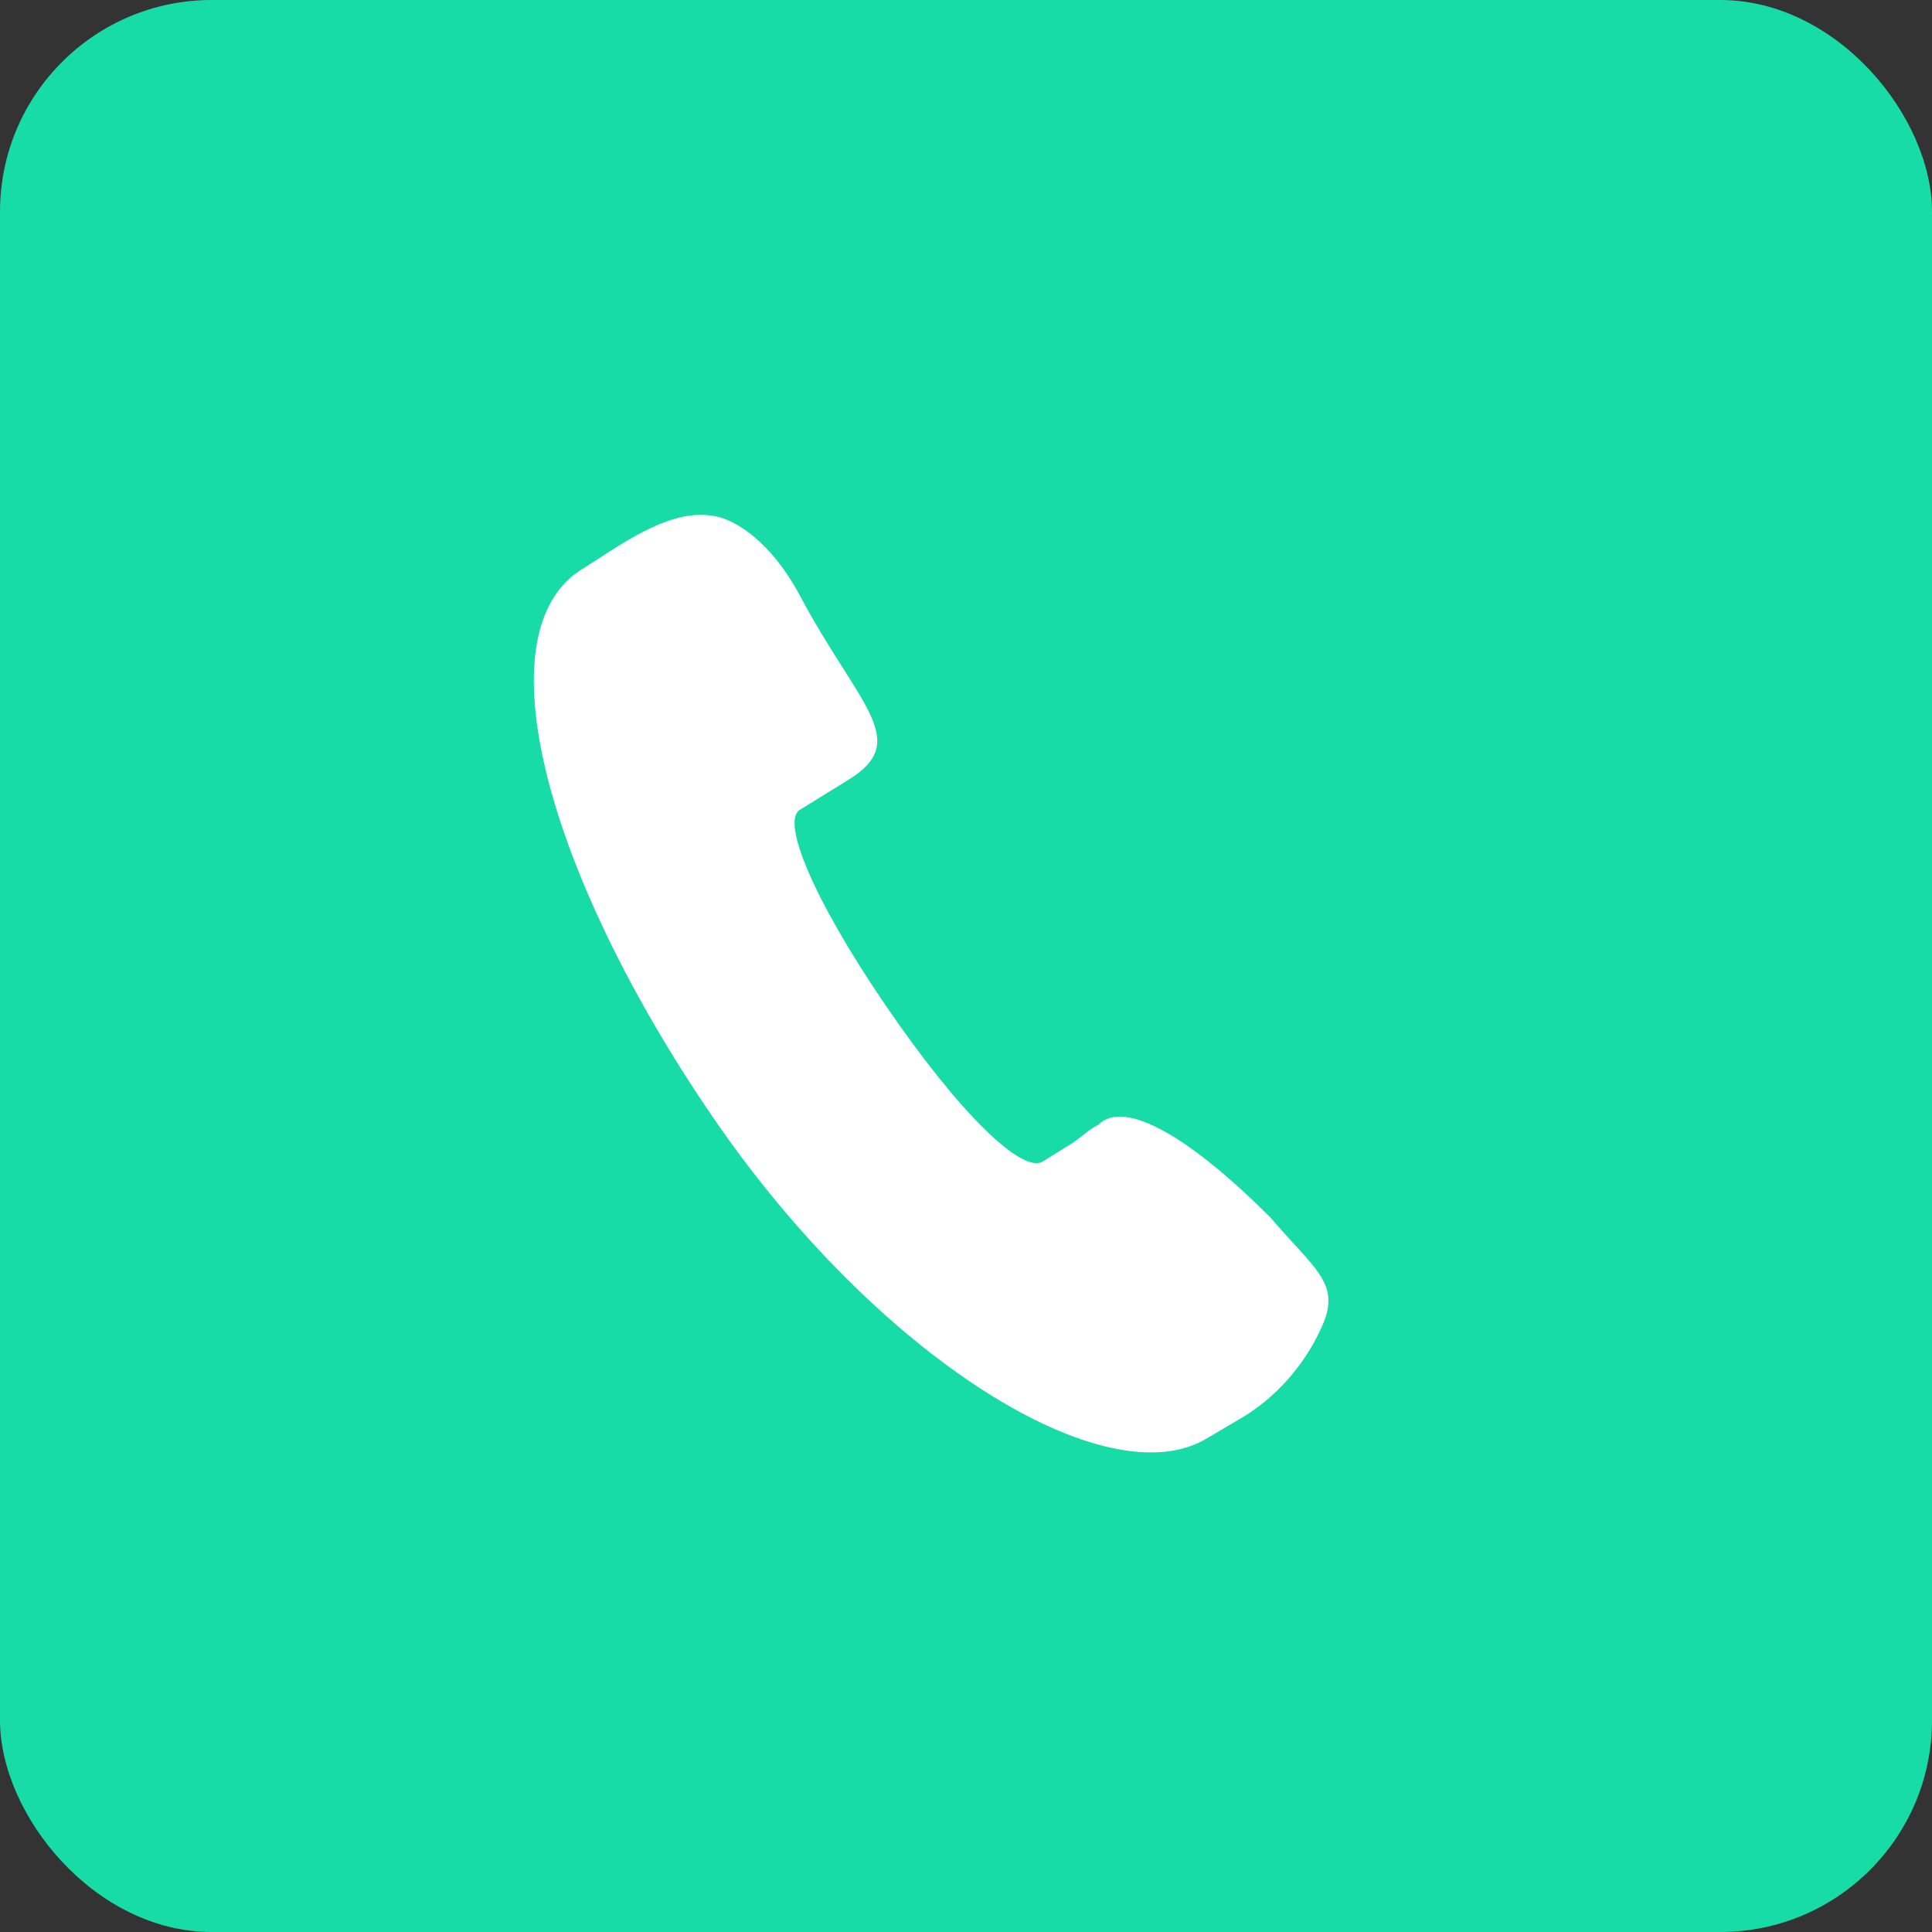 <svg width="73" height="73" viewBox="0 0 73 73" fill="none" xmlns="http://www.w3.org/2000/svg">
<rect x="0" y="0" width="73" height="73" fill="#333333" stroke="none"/>
<rect width="73" height="73" rx="8" fill="#18DCA7"/>
<path d="M39.4 43.886L40.408 43.26C40.805 43.023 41.175 42.647 41.5 42.5C42.5 41.5 45 43 48 46C49.651 47.93 50.636 48.475 50 50C49.525 51.14 48.541 52.603 46.913 53.575C46.809 53.639 45.87 54.184 45.63 54.331C41.84 56.671 33.154 51.318 26.907 42.17C20.642 33 18.159 23.873 22 21.5L22.506 21.179L23.056 20.822C24.999 19.568 26.049 19.337 27 19.5C27.825 19.641 29.164 20.515 30.221 22.5C32.455 26.694 34.5 28 32 29.5C31.792 29.634 30.288 30.555 30.221 30.599C29.515 31.034 30.708 33.953 33.48 38.012C36.285 42.116 38.631 44.359 39.398 43.886L39.4 43.886Z" fill="white"/>
</svg>
